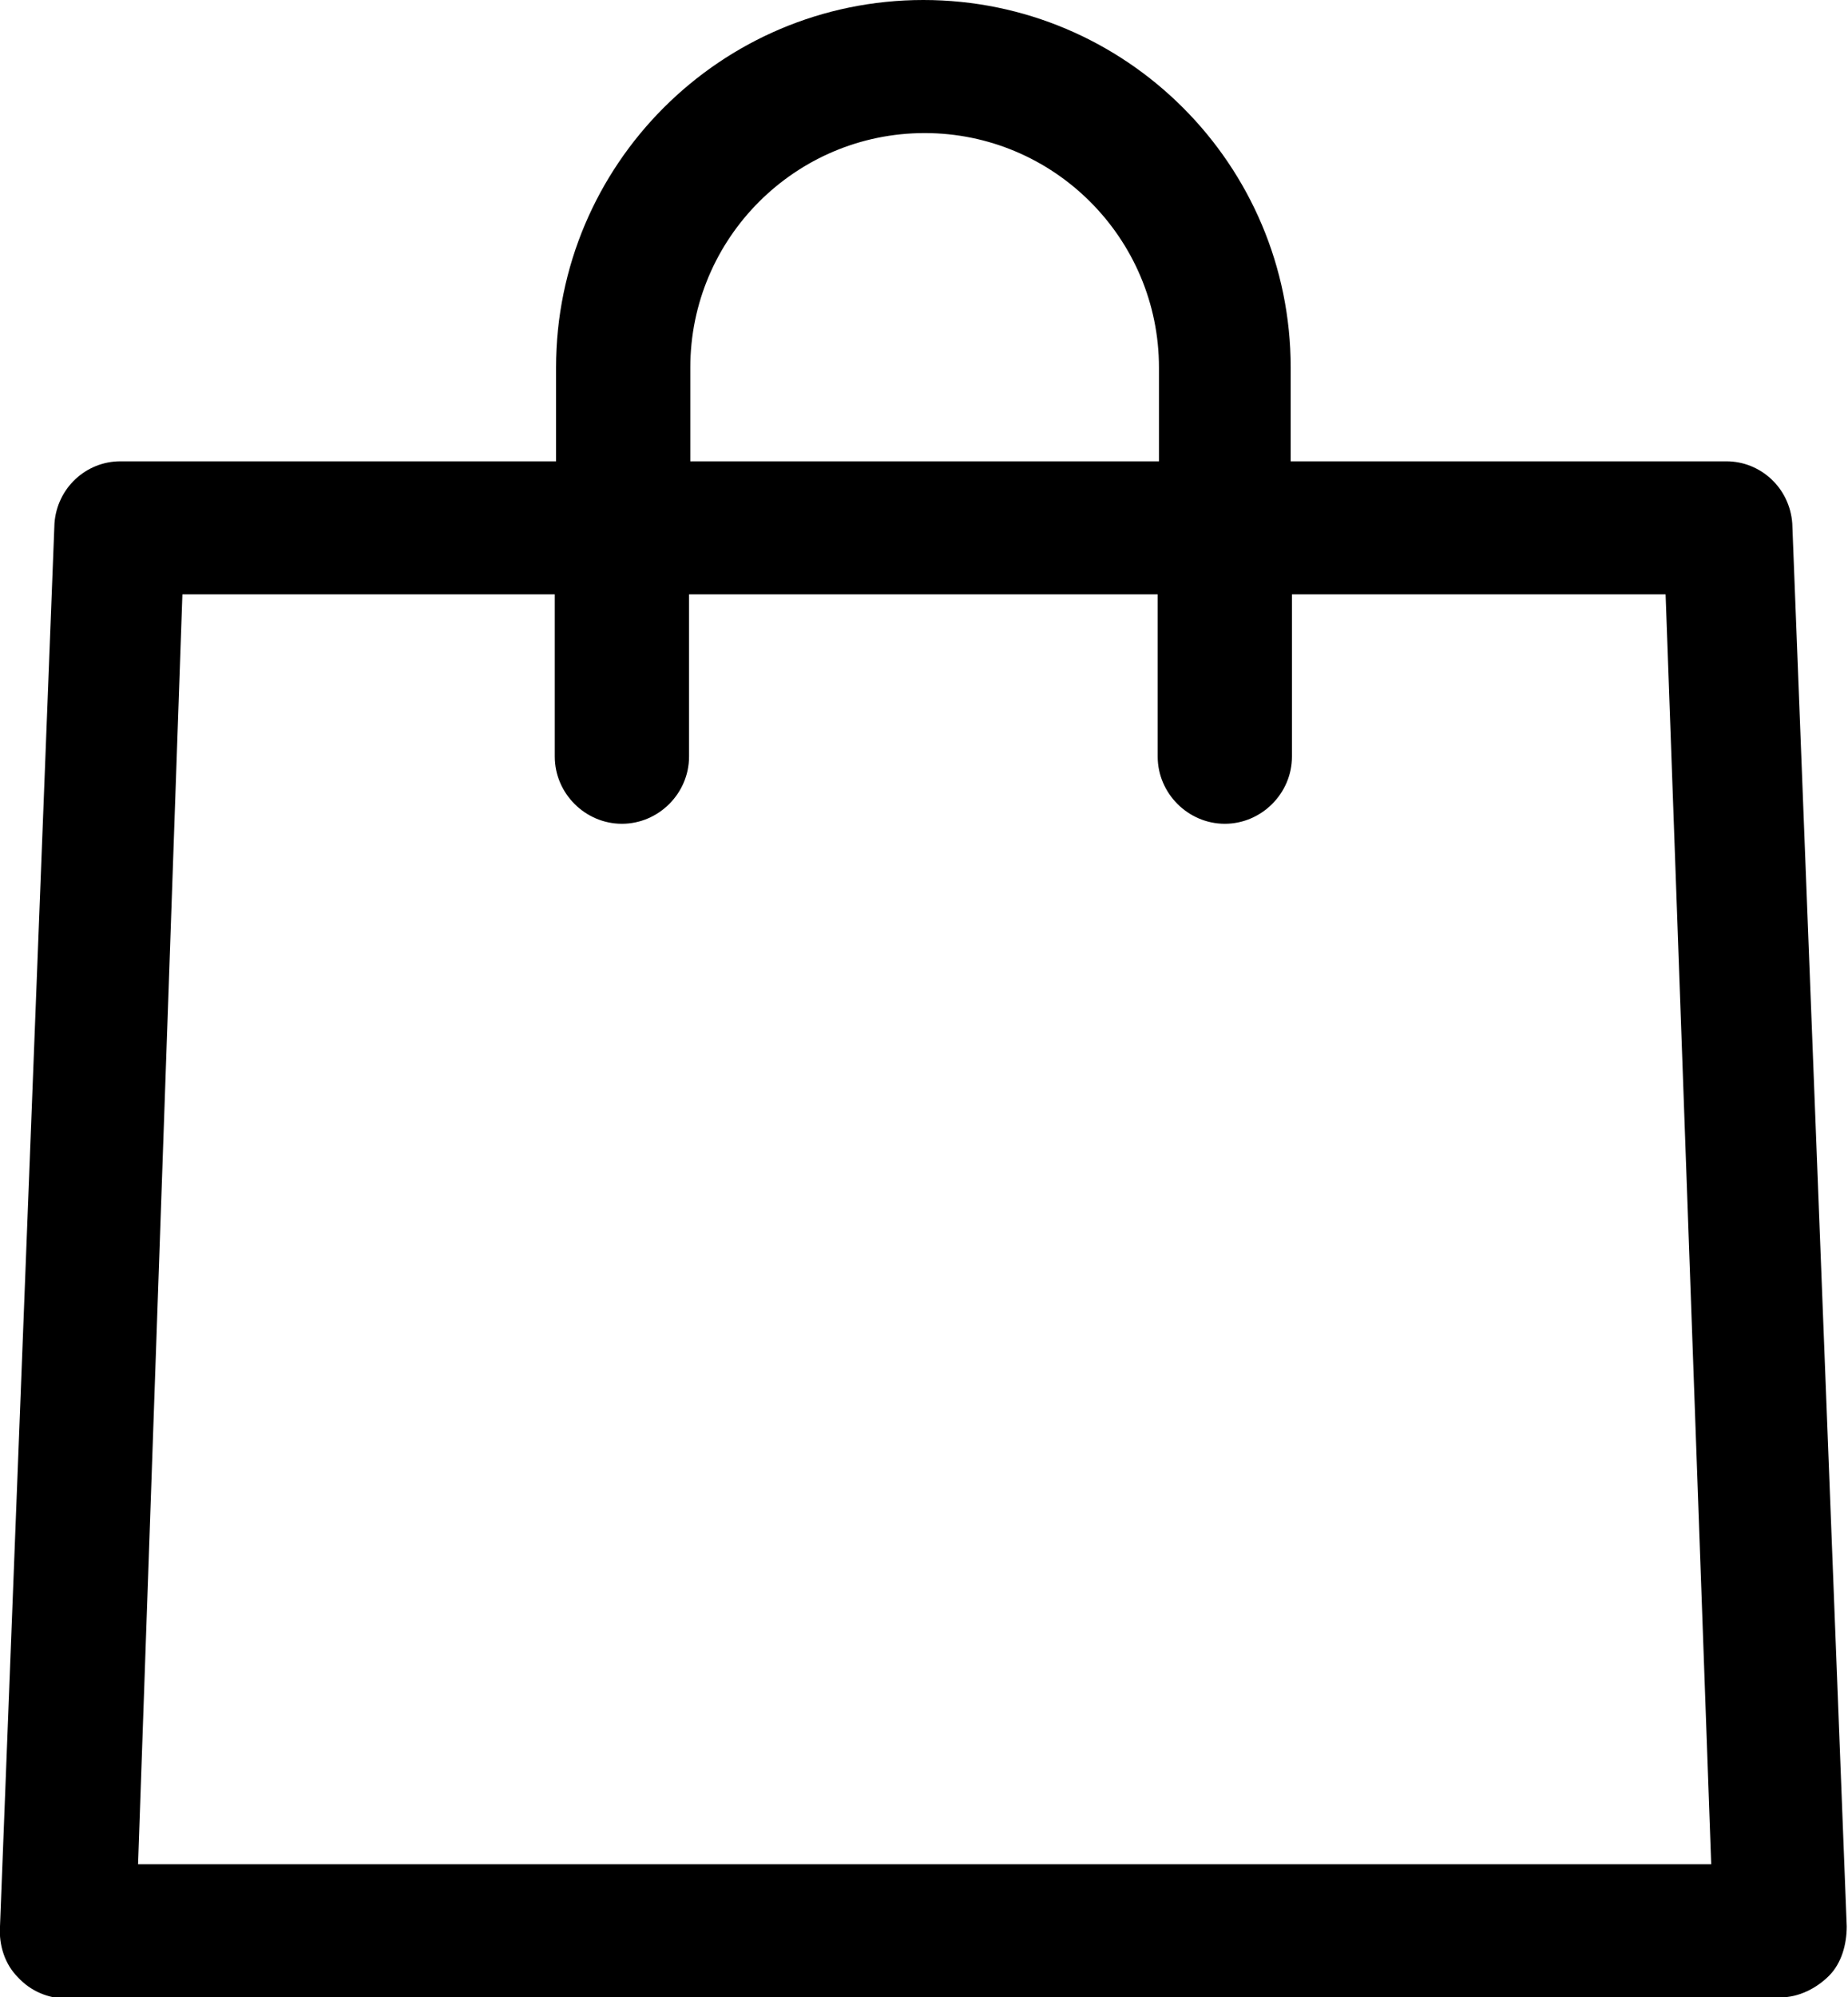<?xml version="1.0" encoding="UTF-8"?>
<svg id="Lager_1" data-name="Lager 1" xmlns="http://www.w3.org/2000/svg" version="1.1" viewBox="0 0 14.59 15.76">
  <defs>
    <style>
      .cls-1 {
        fill: #000;
        stroke-width: 0px;
      }
    </style>
  </defs>
  <g id="Group_9" data-name="Group 9">
    <g id="Path_1" data-name="Path 1">
      <path class="cls-1" d="M.53,15.66h13.54c.12,0,.23-.05.31-.14.08-.09.12-.2.11-.32l-.43-11.07c-.02-.22-.2-.4-.43-.39h-3.53v-.84C10.1,1.35,8.85.1,7.3.1s-2.8,1.25-2.8,2.8v.84H.96c-.22,0-.41.17-.43.4L.1,15.21c0,.12.03.24.11.32.08.09.19.14.31.14M5.35,2.9c0-1.08.87-1.95,1.95-1.95s1.95.87,1.95,1.95v.84h-3.9v-.84ZM1.35,4.59h3.15v1.38c0,.24.19.43.43.43.24,0,.43-.19.43-.43h0v-1.38h3.9v1.38c0,.24.19.43.43.43s.43-.19.43-.43v-1.38h3.15l.36,10.22H.99l.36-10.22Z"/>
      <path class="cls-1" d="M14.07,15.76H.53v-.2h13.54c.09,0,.18-.04.24-.1.06-.07.09-.16.09-.25l-.43-11.07c-.01-.17-.15-.3-.32-.3h-3.64v-.94c0-1.49-1.21-2.7-2.7-2.7s-2.7,1.21-2.7,2.7v.94H.96c-.17,0-.31.13-.33.3L.2,15.21c0,.09.02.18.09.25.06.07.15.1.24.11v.2c-.15,0-.29-.06-.39-.17-.1-.1-.15-.25-.14-.4L.43,4.13c.02-.28.25-.49.52-.49h3.44v-.74c0-1.6,1.3-2.9,2.9-2.9s2.9,1.3,2.9,2.9v.74h3.44c.27,0,.5.21.52.49l.43,11.07c0,.14-.04.29-.14.39s-.24.17-.38.17ZM13.72,14.91H.88v-.1s.37-10.32.37-10.32h3.34v1.48c0,.18.15.33.33.33.18,0,.33-.15.33-.33v-1.48h4.1v1.48c0,.18.15.33.33.33s.33-.15.33-.33v-1.48h3.34l.37,10.42ZM1.09,14.71h12.42l-.36-10.02h-2.95v1.28c0,.29-.24.53-.53.53s-.53-.24-.53-.53v-1.28h-3.7v1.28c0,.29-.24.53-.53.53-.29,0-.53-.24-.53-.53v-1.28H1.44l-.35,10.02ZM9.35,3.84h-4.1v-.94c0-1.13.92-2.05,2.05-2.05s2.05.92,2.05,2.05v.94ZM5.45,3.64h3.7v-.74c0-1.02-.83-1.85-1.85-1.85s-1.85.83-1.85,1.85v.74Z"/>
    </g>
  </g>
</svg>